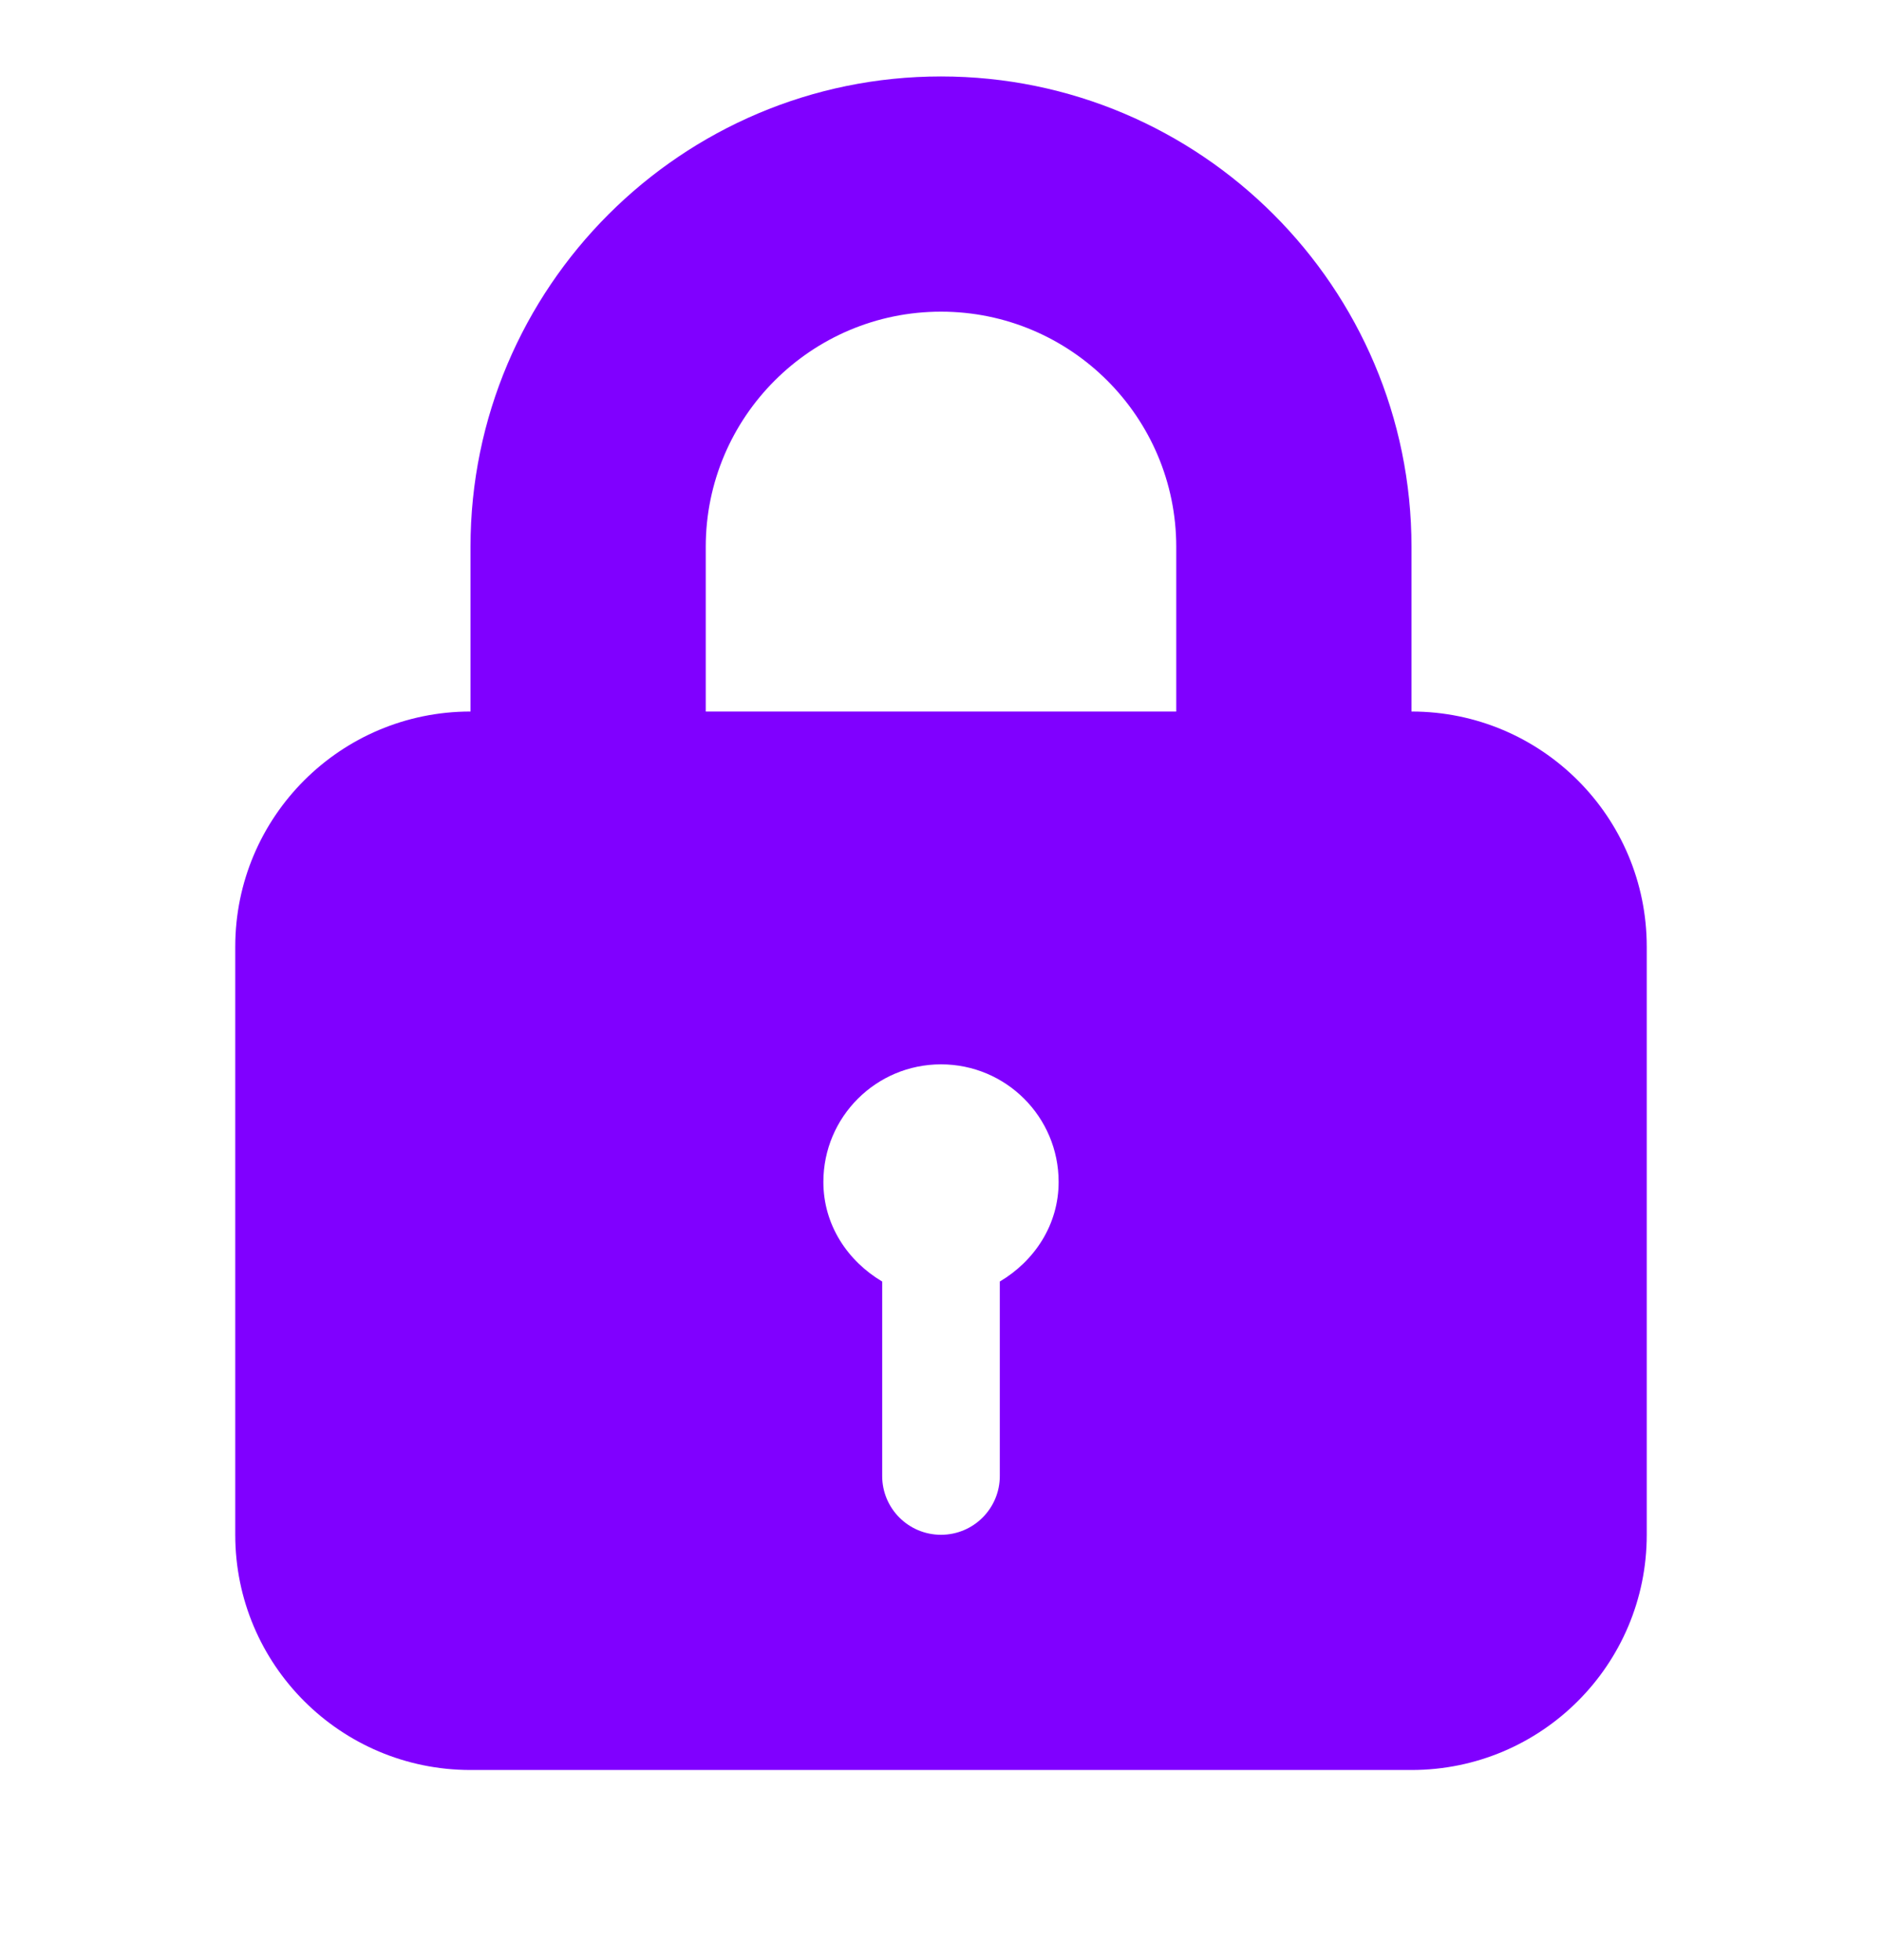 <svg width="24" height="25" viewBox="0 0 24 25" fill="none" xmlns="http://www.w3.org/2000/svg">
<g clip-path="url(#clip0_12_4330)">
<path d="M18 9.075V6.975C18 3.667 15.309 0.975 12 0.975C8.692 0.975 6 3.667 6 6.975V9.075C4.343 9.075 3 10.418 3 12.075V19.575C3 21.232 4.343 22.575 6 22.575H18C19.657 22.575 21 21.232 21 19.575V12.075C21 10.418 19.657 9.075 18 9.075ZM12.75 16.345V18.825C12.75 19.239 12.415 19.575 12 19.575C11.585 19.575 11.25 19.239 11.25 18.825V16.345C10.81 16.084 10.5 15.624 10.5 15.075C10.5 14.245 11.172 13.575 12 13.575C12.828 13.575 13.5 14.245 13.5 15.075C13.5 15.624 13.19 16.084 12.75 16.345ZM15 9.075H9V6.975C9 5.319 10.345 3.975 12 3.975C13.654 3.975 15 5.319 15 6.975L15 9.075Z" fill="#8000FF"/>
</g>
<defs>
<clipPath id="clip0_12_4330">
<rect width="24" height="24" fill="white" transform="translate(0 0.5)"/>
</clipPath>
</defs>
</svg>
